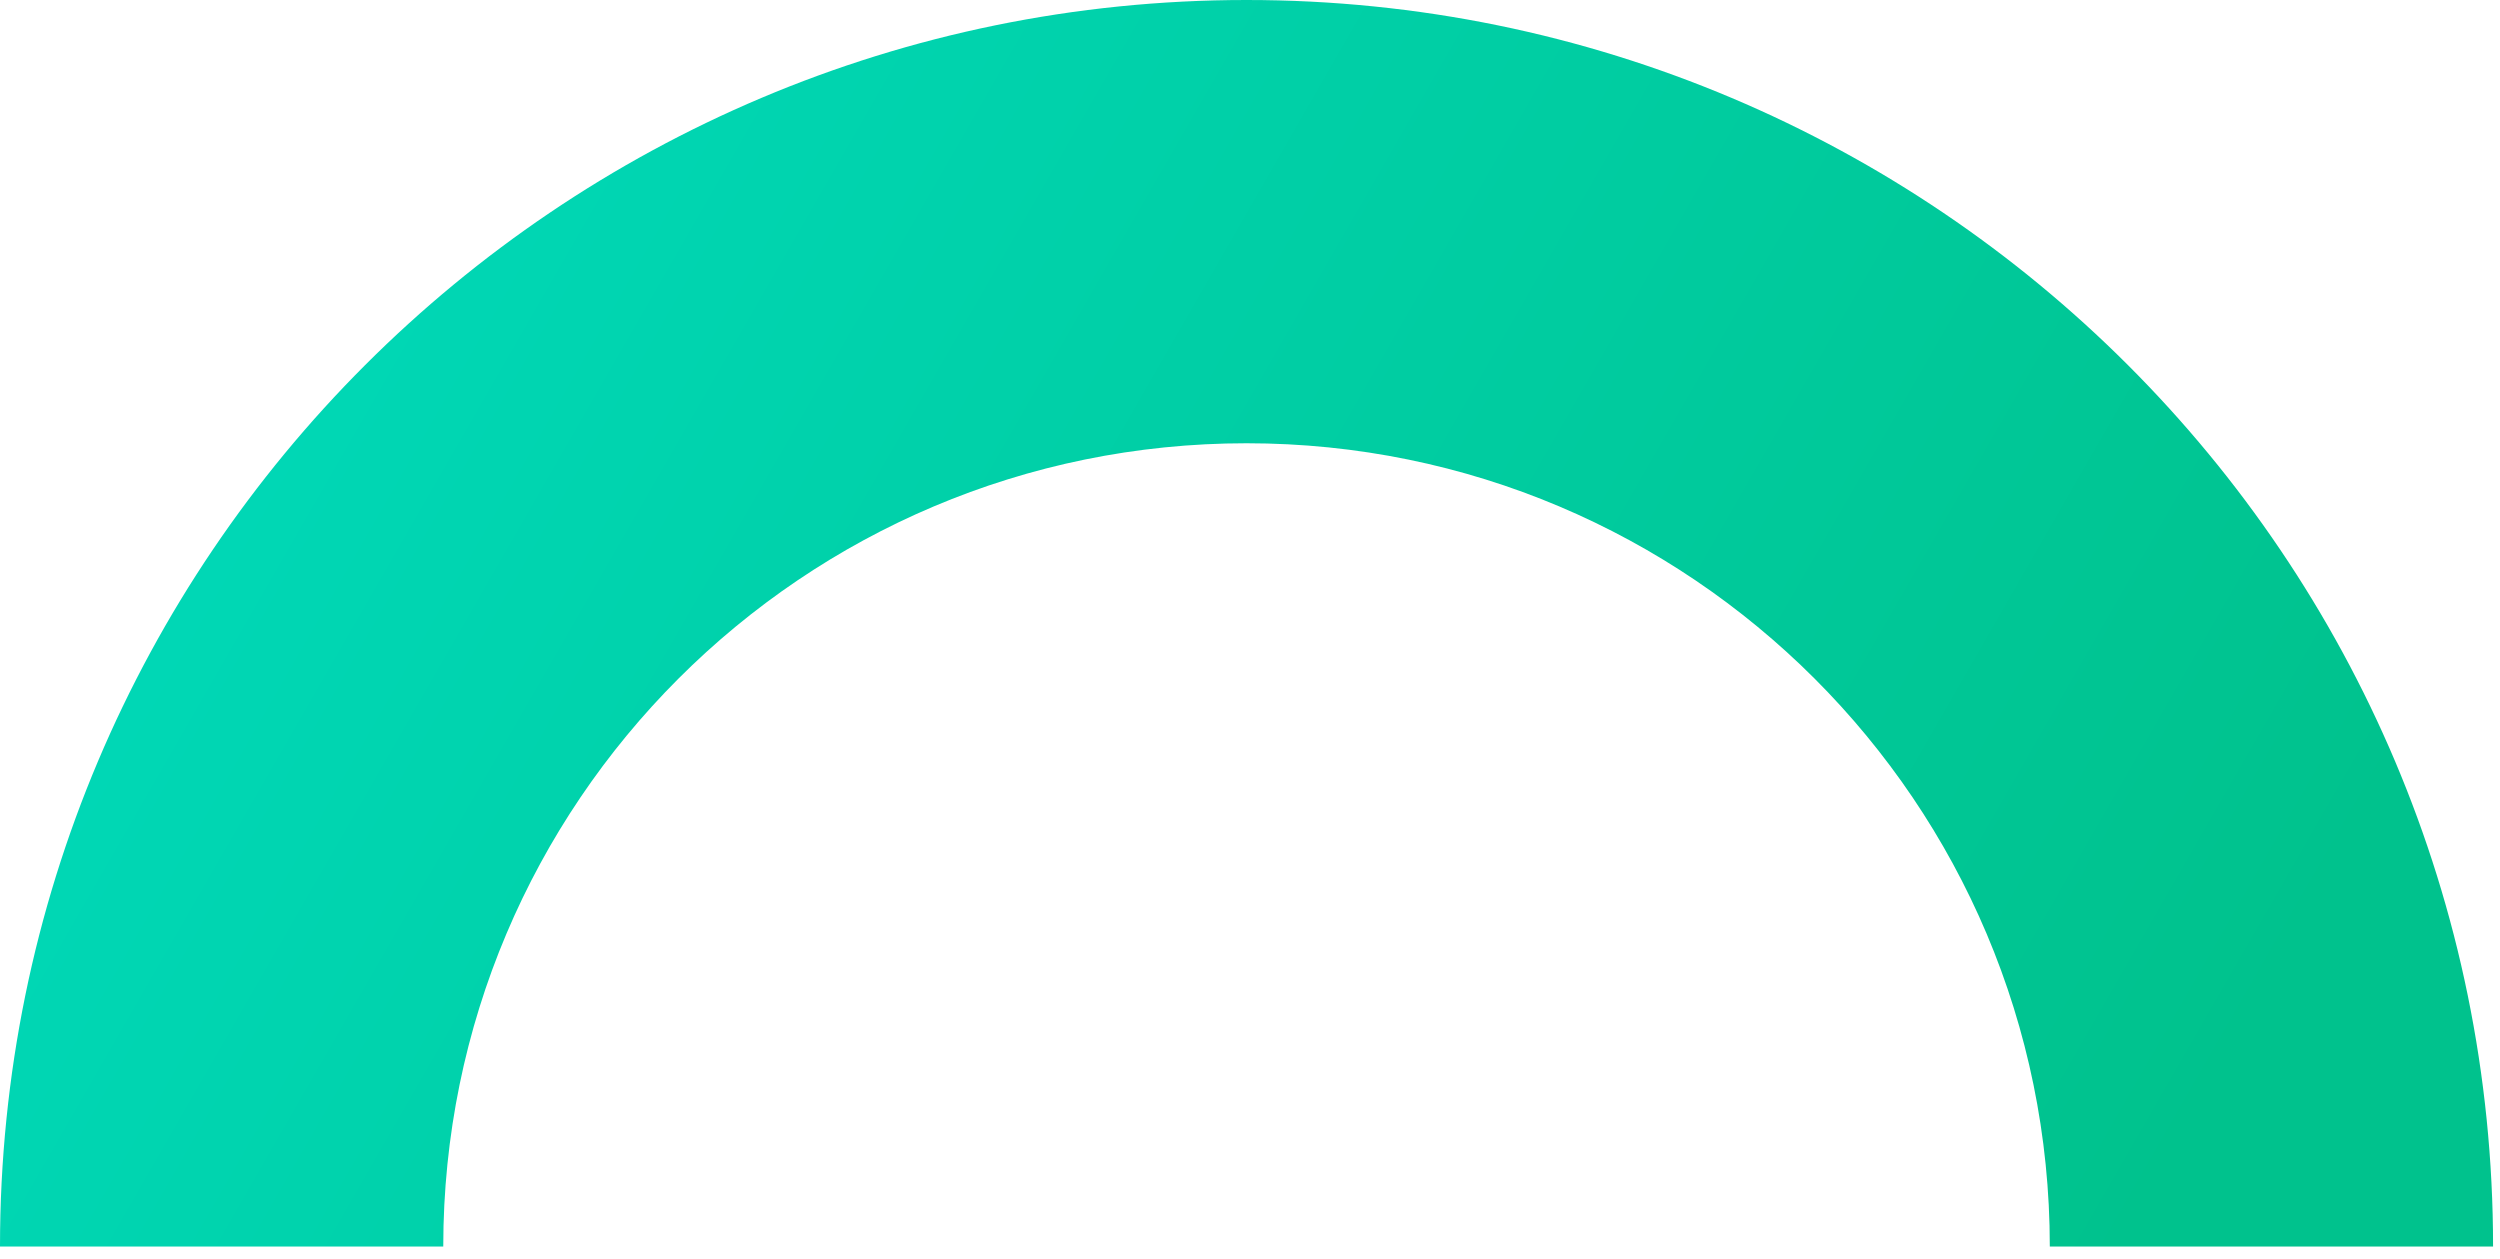 <svg xmlns="http://www.w3.org/2000/svg" width="141" height="71" viewBox="0 0 141 71" fill="none"><path fill-rule="evenodd" clip-rule="evenodd" d="M70.304 25C45.284 25 25 45.284 25 70.304H0C0 31.477 31.477 0 70.304 0C109.132 0 140.609 31.477 140.609 70.304L115.609 70.304C115.609 45.284 95.325 25 70.304 25Z" fill="url(#paint0_linear_1247_44)"></path><defs><linearGradient id="paint0_linear_1247_44" x1="207.5" y1="101.804" x2="3" y2="-15.696" gradientUnits="userSpaceOnUse"><stop offset="0.388" stop-color="#00C28D"></stop><stop offset="1" stop-color="#00DDC0"></stop></linearGradient></defs></svg>